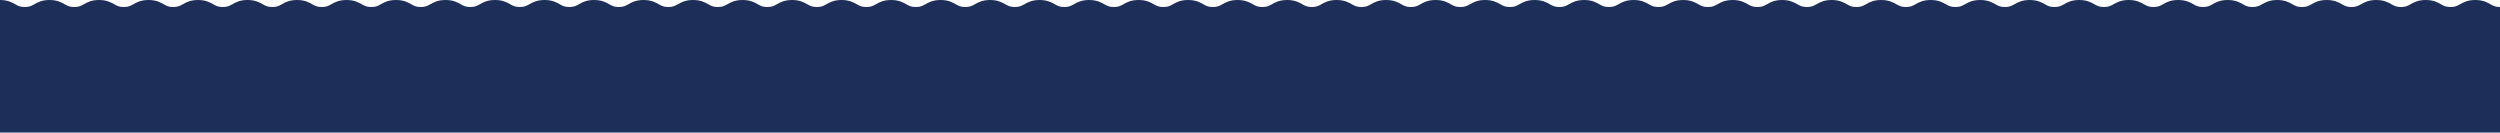 <?xml version="1.0" encoding="UTF-8"?> <svg xmlns="http://www.w3.org/2000/svg" width="6415" height="340" viewBox="0 0 6415 340" fill="none"> <g clip-path="url(#clip0)"> <path d="M6415.07 18C6403.15 18 6397.93 15 6390.7 11C6382.1 6.07 6371.38 0 6351.54 0C6331.7 0 6321 6.07 6312.39 11C6305.16 15 6300 18 6288 18C6276 18 6270.85 15 6263.63 11C6255 6.07 6244.33 0 6224.49 0C6204.65 0 6194 6.07 6185.34 11C6178.12 15 6172.9 18 6161 18C6149.1 18 6143.86 15 6136.64 11C6128 6.07 6117.29 0 6097.45 0C6077.61 0 6066.9 6.07 6058.3 11C6051.08 15 6045.86 18 6033.93 18C6022 18 6016.79 15 6009.57 11C6001 6.07 5990.25 0 5970.41 0C5950.57 0 5939.86 6.07 5931.25 11C5924 15 5918.81 18 5906.89 18C5894.97 18 5889.75 15 5882.53 11C5873.92 6.07 5863.2 0 5843.37 0C5823.54 0 5812.82 6.07 5804.21 11C5797 15 5791.77 18 5779.85 18C5767.93 18 5762.71 15 5755.49 11C5746.88 6.07 5736.17 0 5716.33 0C5696.49 0 5685.78 6.07 5677.18 11C5670 15 5664.74 18 5652.82 18C5640.9 18 5635.68 15 5628.45 11C5619.85 6.07 5609.14 0 5589.3 0C5569.46 0 5558.75 6.07 5550.15 11C5542.93 15 5537.71 18 5525.78 18C5513.85 18 5508.65 15 5501.43 11C5492.82 6.07 5482.1 0 5462.27 0C5442.44 0 5431.72 6.07 5423.11 11C5415.89 15 5410.68 18 5398.75 18C5386.82 18 5381.61 15 5374.39 11C5365.78 6.07 5355.07 0 5335.23 0C5315.39 0 5304.69 6.07 5296.08 11C5288.86 15 5283.64 18 5271.72 18C5259.8 18 5254.57 15 5247.35 11C5238.74 6.07 5228 0 5208.2 0C5188.4 0 5177.65 6.07 5169 11C5161.82 15 5156.6 18 5144.68 18C5132.76 18 5127.54 15 5120.32 11C5111.71 6.07 5101 0 5081.16 0C5061.32 0 5050.62 6.07 5042 11C5034.79 15 5029.57 18 5017.65 18C5005.73 18 5000.5 15 4993.28 11C4984.68 6.07 4974 0 4954.13 0C4934.26 0 4923.58 6.07 4915 11C4907.75 15 4902.53 18 4890.61 18C4878.69 18 4873.47 15 4866.25 11C4857.64 6.07 4846.93 0 4827.09 0C4807.25 0 4796.55 6.07 4787.94 11C4780.72 15 4775.5 18 4763.58 18C4751.66 18 4746.44 15 4739.22 11C4730.61 6.07 4719.9 0 4700.06 0C4680.22 0 4669.52 6.07 4660.91 11C4653.69 15 4648.47 18 4636.54 18C4624.61 18 4619.4 15 4612.18 11C4603.57 6.07 4592.86 0 4573 0C4553.14 0 4542.45 6.07 4533.84 11C4526.65 15 4521.43 18 4509.51 18C4497.59 18 4492.37 15 4485.15 11C4476.54 6.07 4465.83 0 4446 0C4426.17 0 4415.45 6.07 4406.85 11C4399.62 15 4394.4 18 4382.48 18C4370.56 18 4365.34 15 4358.11 11C4349.51 6.07 4338.79 0 4319 0C4299.21 0 4288.46 6.07 4279.85 11C4272.59 15 4267.37 18 4255.45 18C4243.53 18 4238.31 15 4231.09 11C4222.48 6.07 4211.77 0 4191.93 0C4172.09 0 4161.39 6.07 4152.78 11C4145.56 15 4140.34 18 4128.42 18C4116.5 18 4111.28 15 4104.06 11C4095.45 6.07 4084.74 0 4064.9 0C4045.06 0 4034.36 6.07 4025.75 11C4018.53 15 4013.31 18 4001.39 18C3989.47 18 3984.25 15 3977.03 11C3968.42 6.07 3957.71 0 3937.87 0C3918.03 0 3907.33 6.07 3898.72 11C3891.5 15 3886.28 18 3874.36 18C3862.44 18 3857.22 15 3850 11C3841.39 6.07 3830.68 0 3810.85 0C3791.02 0 3780.3 6.07 3771.69 11C3764.47 15 3759.26 18 3747.33 18C3735.4 18 3730.19 15 3722.97 11C3714.37 6.07 3703.65 0 3683.82 0C3663.99 0 3653.27 6.07 3644.67 11C3637.45 15 3632.23 18 3620.3 18C3608.37 18 3603.17 15 3595.95 11C3587.34 6.07 3576.63 0 3556.79 0C3536.95 0 3526.25 6.07 3517.64 11C3510.42 15 3505.2 18 3493.28 18C3481.36 18 3476.14 15 3468.92 11C3460.31 6.07 3449.6 0 3429.77 0C3409.94 0 3399.22 6.07 3390.61 11C3383.39 15 3378.18 18 3366.25 18C3354.32 18 3349.11 15 3341.9 11C3333.29 6.07 3322.58 0 3302.74 0C3282.9 0 3272.2 6.07 3263.59 11C3256.37 15 3251.15 18 3239.23 18C3227.31 18 3222.09 15 3214.87 11C3206.26 6.07 3195.55 0 3175.71 0C3155.87 0 3145.17 6.07 3136.56 11C3129.34 15 3124.12 18 3112.2 18C3100.28 18 3095.06 15 3087.84 11C3079.23 6.07 3068.52 0 3048.68 0C3028.84 0 3018.13 6.07 3009.53 11C3002.31 15 2997.09 18 2985.17 18C2973.25 18 2968.03 15 2960.8 11C2952.2 6.07 2941.48 0 2921.65 0C2901.82 0 2891.1 6.07 2882.5 11C2875.28 15 2870.06 18 2858.13 18C2846.2 18 2840.99 15 2833.77 11C2825.17 6.07 2814.45 0 2794.62 0C2774.79 0 2764.07 6.07 2755.47 11C2748.25 15 2743 18 2731.11 18C2719.22 18 2713.96 15 2706.74 11C2698.14 6.07 2687.42 0 2667.59 0C2647.76 0 2637 6.07 2628.43 11C2621.21 15 2616 18 2604.07 18C2592.14 18 2586.93 15 2579.71 11C2571.11 6.07 2560.39 0 2540.56 0C2520.73 0 2510 6.07 2501.41 11C2494.18 15 2489 18 2477 18C2465 18 2459.86 15 2452.64 11C2444.08 6.07 2433.36 0 2413.53 0C2393.7 0 2383 6.07 2374.38 11C2367.15 15 2361.94 18 2350 18C2338.06 18 2332.86 15 2325.64 11C2317.05 6.07 2306.33 0 2286.5 0C2266.67 0 2256 6.07 2247.35 11C2240.13 15 2234.91 18 2223 18C2211.09 18 2205.85 15 2198.63 11C2190 6.07 2179.3 0 2159.47 0C2139.64 0 2128.92 6.07 2120.32 11C2113.1 15 2107.88 18 2096 18C2084.12 18 2078.85 15 2071.63 11C2063 6.07 2052.27 0 2032.44 0C2012.61 0 2001.89 6.07 1993.29 11C1986.07 15 1980.85 18 1968.93 18C1957.01 18 1951.79 15 1944.56 11C1936 6.07 1925.24 0 1905.41 0C1885.58 0 1874.86 6.07 1866.26 11C1859 15 1853.82 18 1841.9 18C1829.98 18 1824.76 15 1817.54 11C1808.93 6.07 1798.22 0 1778.38 0C1758.54 0 1747.84 6.07 1739.23 11C1732 15 1726.79 18 1714.87 18C1702.95 18 1697.73 15 1690.51 11C1681.9 6.07 1671.19 0 1651.35 0C1631.51 0 1620.81 6.07 1612.2 11C1605 15 1599.76 18 1587.84 18C1575.92 18 1570.7 15 1563.48 11C1554.87 6.07 1544.16 0 1524.32 0C1504.48 0 1493.78 6.07 1485.17 11C1478 15 1472.73 18 1460.81 18C1448.89 18 1443.67 15 1436.45 11C1427.84 6.07 1417.13 0 1397.3 0C1377.47 0 1366.75 6.07 1358.14 11C1350.92 15 1345.71 18 1333.78 18C1321.85 18 1316.64 15 1309.42 11C1300.82 6.07 1290.1 0 1270.27 0C1250.44 0 1239.72 6.07 1231.12 11C1223.9 15 1218.68 18 1206.76 18C1194.84 18 1189.62 15 1182.4 11C1173.79 6.07 1163.08 0 1143.24 0C1123.4 0 1112.7 6.07 1104.09 11C1096.87 15 1091.65 18 1079.73 18C1067.81 18 1062.59 15 1055.37 11C1046.76 6.07 1036.05 0 1016.21 0C996.37 0 985.67 6.07 977.06 11C969.84 15 964.62 18 952.7 18C940.78 18 935.56 15 928.34 11C919.73 6.07 909 0 889.19 0C869.38 0 858.64 6.07 850 11C842.81 15 837.6 18 825.67 18C813.74 18 808.53 15 801.31 11C792.71 6.07 782 0 762.16 0C742.32 0 731.61 6.07 723 11C715.79 15 710.57 18 698.65 18C686.73 18 681.51 15 674.29 11C665.68 6.07 655 0 635.13 0C615.26 0 604.59 6.07 596 11C588.76 15 583.54 18 571.62 18C559.7 18 554.48 15 547.26 11C538.65 6.07 527.94 0 508.11 0C488.28 0 477.56 6.07 469 11C461.73 15 456.52 18 444.59 18C432.66 18 427.45 15 420.23 11C411.62 6.07 400.91 0 381.08 0C361.25 0 350.53 6.07 341.93 11C334.71 15 329.49 18 317.57 18C305.65 18 300.43 15 293.21 11C284.6 6.07 273.89 0 254.05 0C234.21 0 223.51 6.07 214.9 11C207.68 15 202.46 18 190.54 18C178.62 18 173.4 15 166.18 11C157.57 6.07 146.86 0 127 0C107.14 0 96.48 6.07 87.88 11C80.65 15 75.44 18 63.52 18C51.6 18 46.38 15 39.15 11C30.55 6.07 19.83 0 0 0V30V634.17H6415.07V48V18Z" fill="#1D2E58"></path> </g> <defs> <clipPath id="clip0"> <rect width="6415" height="340" fill="white"></rect> </clipPath> </defs> </svg> 